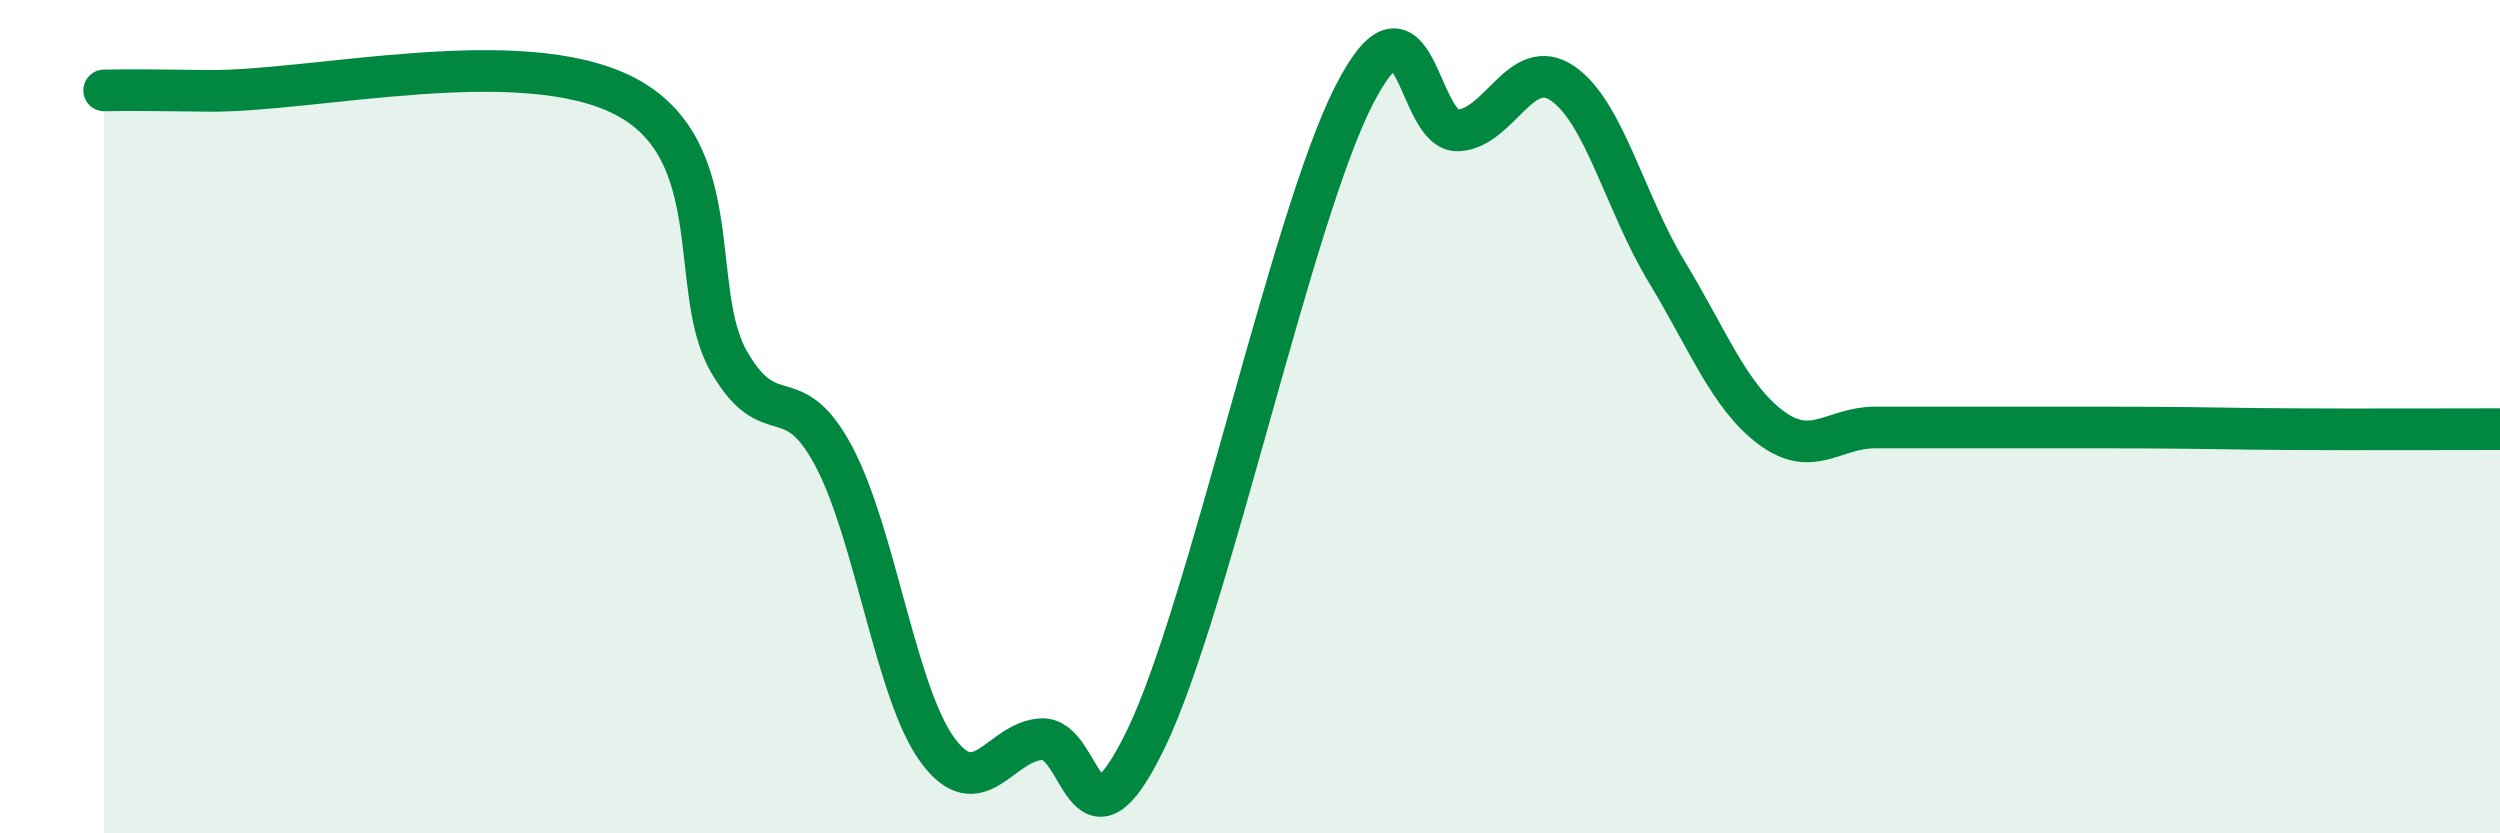 
    <svg width="60" height="20" viewBox="0 0 60 20" xmlns="http://www.w3.org/2000/svg">
      <path
        d="M 2.5,2.17 C 3,2.17 2.5,2.15 5,2.18 C 7.5,2.21 12.5,1.01 15,2.31 C 17.5,3.61 16.5,6.97 17.5,8.69 C 18.5,10.41 19,9.07 20,10.93 C 21,12.79 21.5,16.64 22.5,18 C 23.5,19.36 24,17.79 25,17.74 C 26,17.69 26,20.83 27.5,17.74 C 29,14.65 31,5.2 32.5,2.28 C 34,-0.64 34,3.19 35,3.13 C 36,3.07 36.5,1.32 37.5,2 C 38.5,2.68 39,4.87 40,6.52 C 41,8.17 41.5,9.51 42.5,10.26 C 43.5,11.01 44,10.26 45,10.26 C 46,10.26 46.5,10.26 47.5,10.26 C 48.5,10.26 49,10.26 50,10.26 C 51,10.26 51.5,10.26 52.5,10.27 C 53.5,10.28 53.5,10.29 55,10.3 C 56.5,10.31 59,10.3 60,10.3L60 20L2.5 20Z"
        fill="#008740"
        opacity="0.1"
        stroke-linecap="round"
        stroke-linejoin="round"
      />
      <path
        d="M 2.5,2.17 C 3,2.17 2.5,2.15 5,2.18 C 7.5,2.21 12.5,1.01 15,2.31 C 17.5,3.61 16.5,6.97 17.5,8.69 C 18.5,10.41 19,9.07 20,10.93 C 21,12.79 21.5,16.64 22.5,18 C 23.5,19.36 24,17.79 25,17.74 C 26,17.69 26,20.83 27.5,17.74 C 29,14.65 31,5.2 32.5,2.28 C 34,-0.64 34,3.19 35,3.13 C 36,3.07 36.5,1.32 37.5,2 C 38.5,2.68 39,4.87 40,6.52 C 41,8.17 41.5,9.51 42.5,10.26 C 43.5,11.01 44,10.26 45,10.26 C 46,10.26 46.5,10.26 47.5,10.26 C 48.5,10.26 49,10.26 50,10.26 C 51,10.26 51.5,10.26 52.5,10.27 C 53.5,10.28 53.5,10.29 55,10.3 C 56.5,10.31 59,10.3 60,10.3"
        stroke="#008740"
        stroke-width="1"
        fill="none"
        stroke-linecap="round"
        stroke-linejoin="round"
      />
    </svg>
  